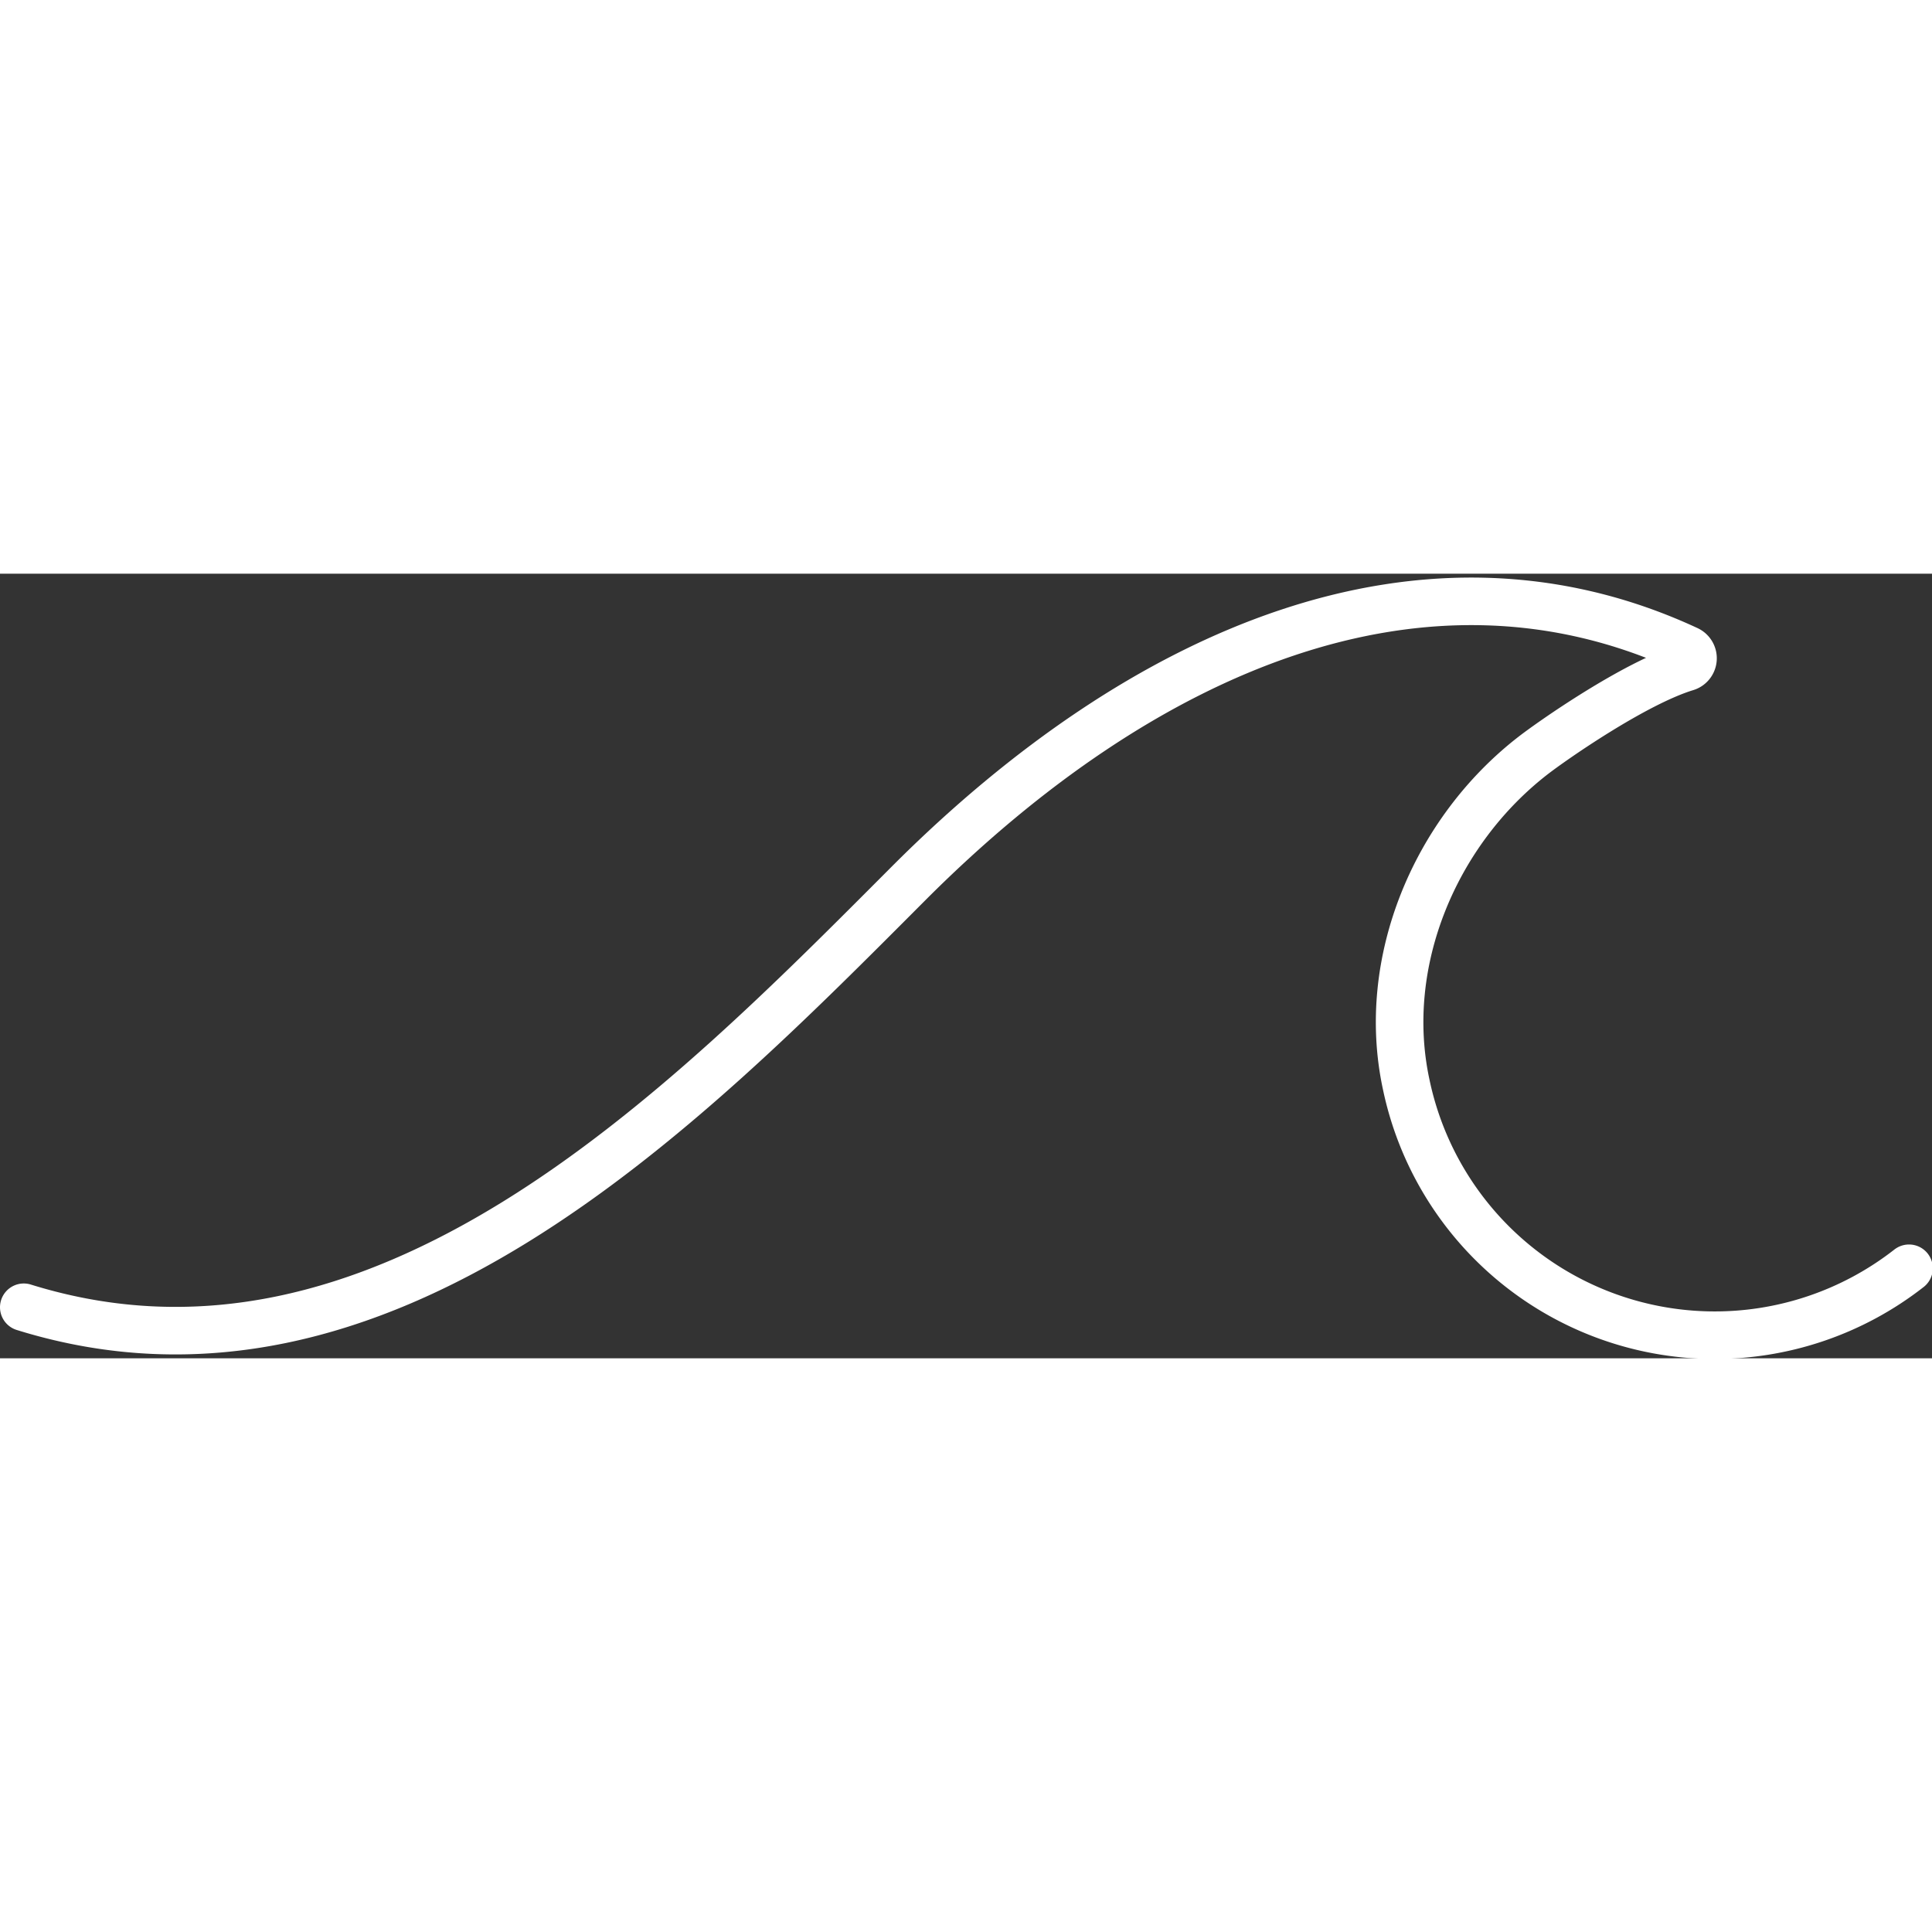 <svg width="37.8" height="37.8" id="Layer_1" data-name="Layer 1" xmlns="http://www.w3.org/2000/svg" viewBox="0 0 121.89 49.5"><rect x="0" y="0" width="121.89" height="49.5" fill="#333333" stroke="none"/><defs><style>.cls-1{fill:none;stroke:#FFFFFF;stroke-linecap:round;stroke-linejoin:round;stroke-width:3px;}</style></defs><path class="cls-1" d="M1.5,46.28C24,53.28,43,33.9,57.37,19.49,72.09,4.77,89.85-2.93,106.46,4.79a.6.6,0,0,1-.07,1.12c-3.28,1-8.47,4.63-9.68,5.57-6.16,4.78-9.65,13-8,20.71a19.89,19.89,0,0,0,31.73,11.63"/></svg>